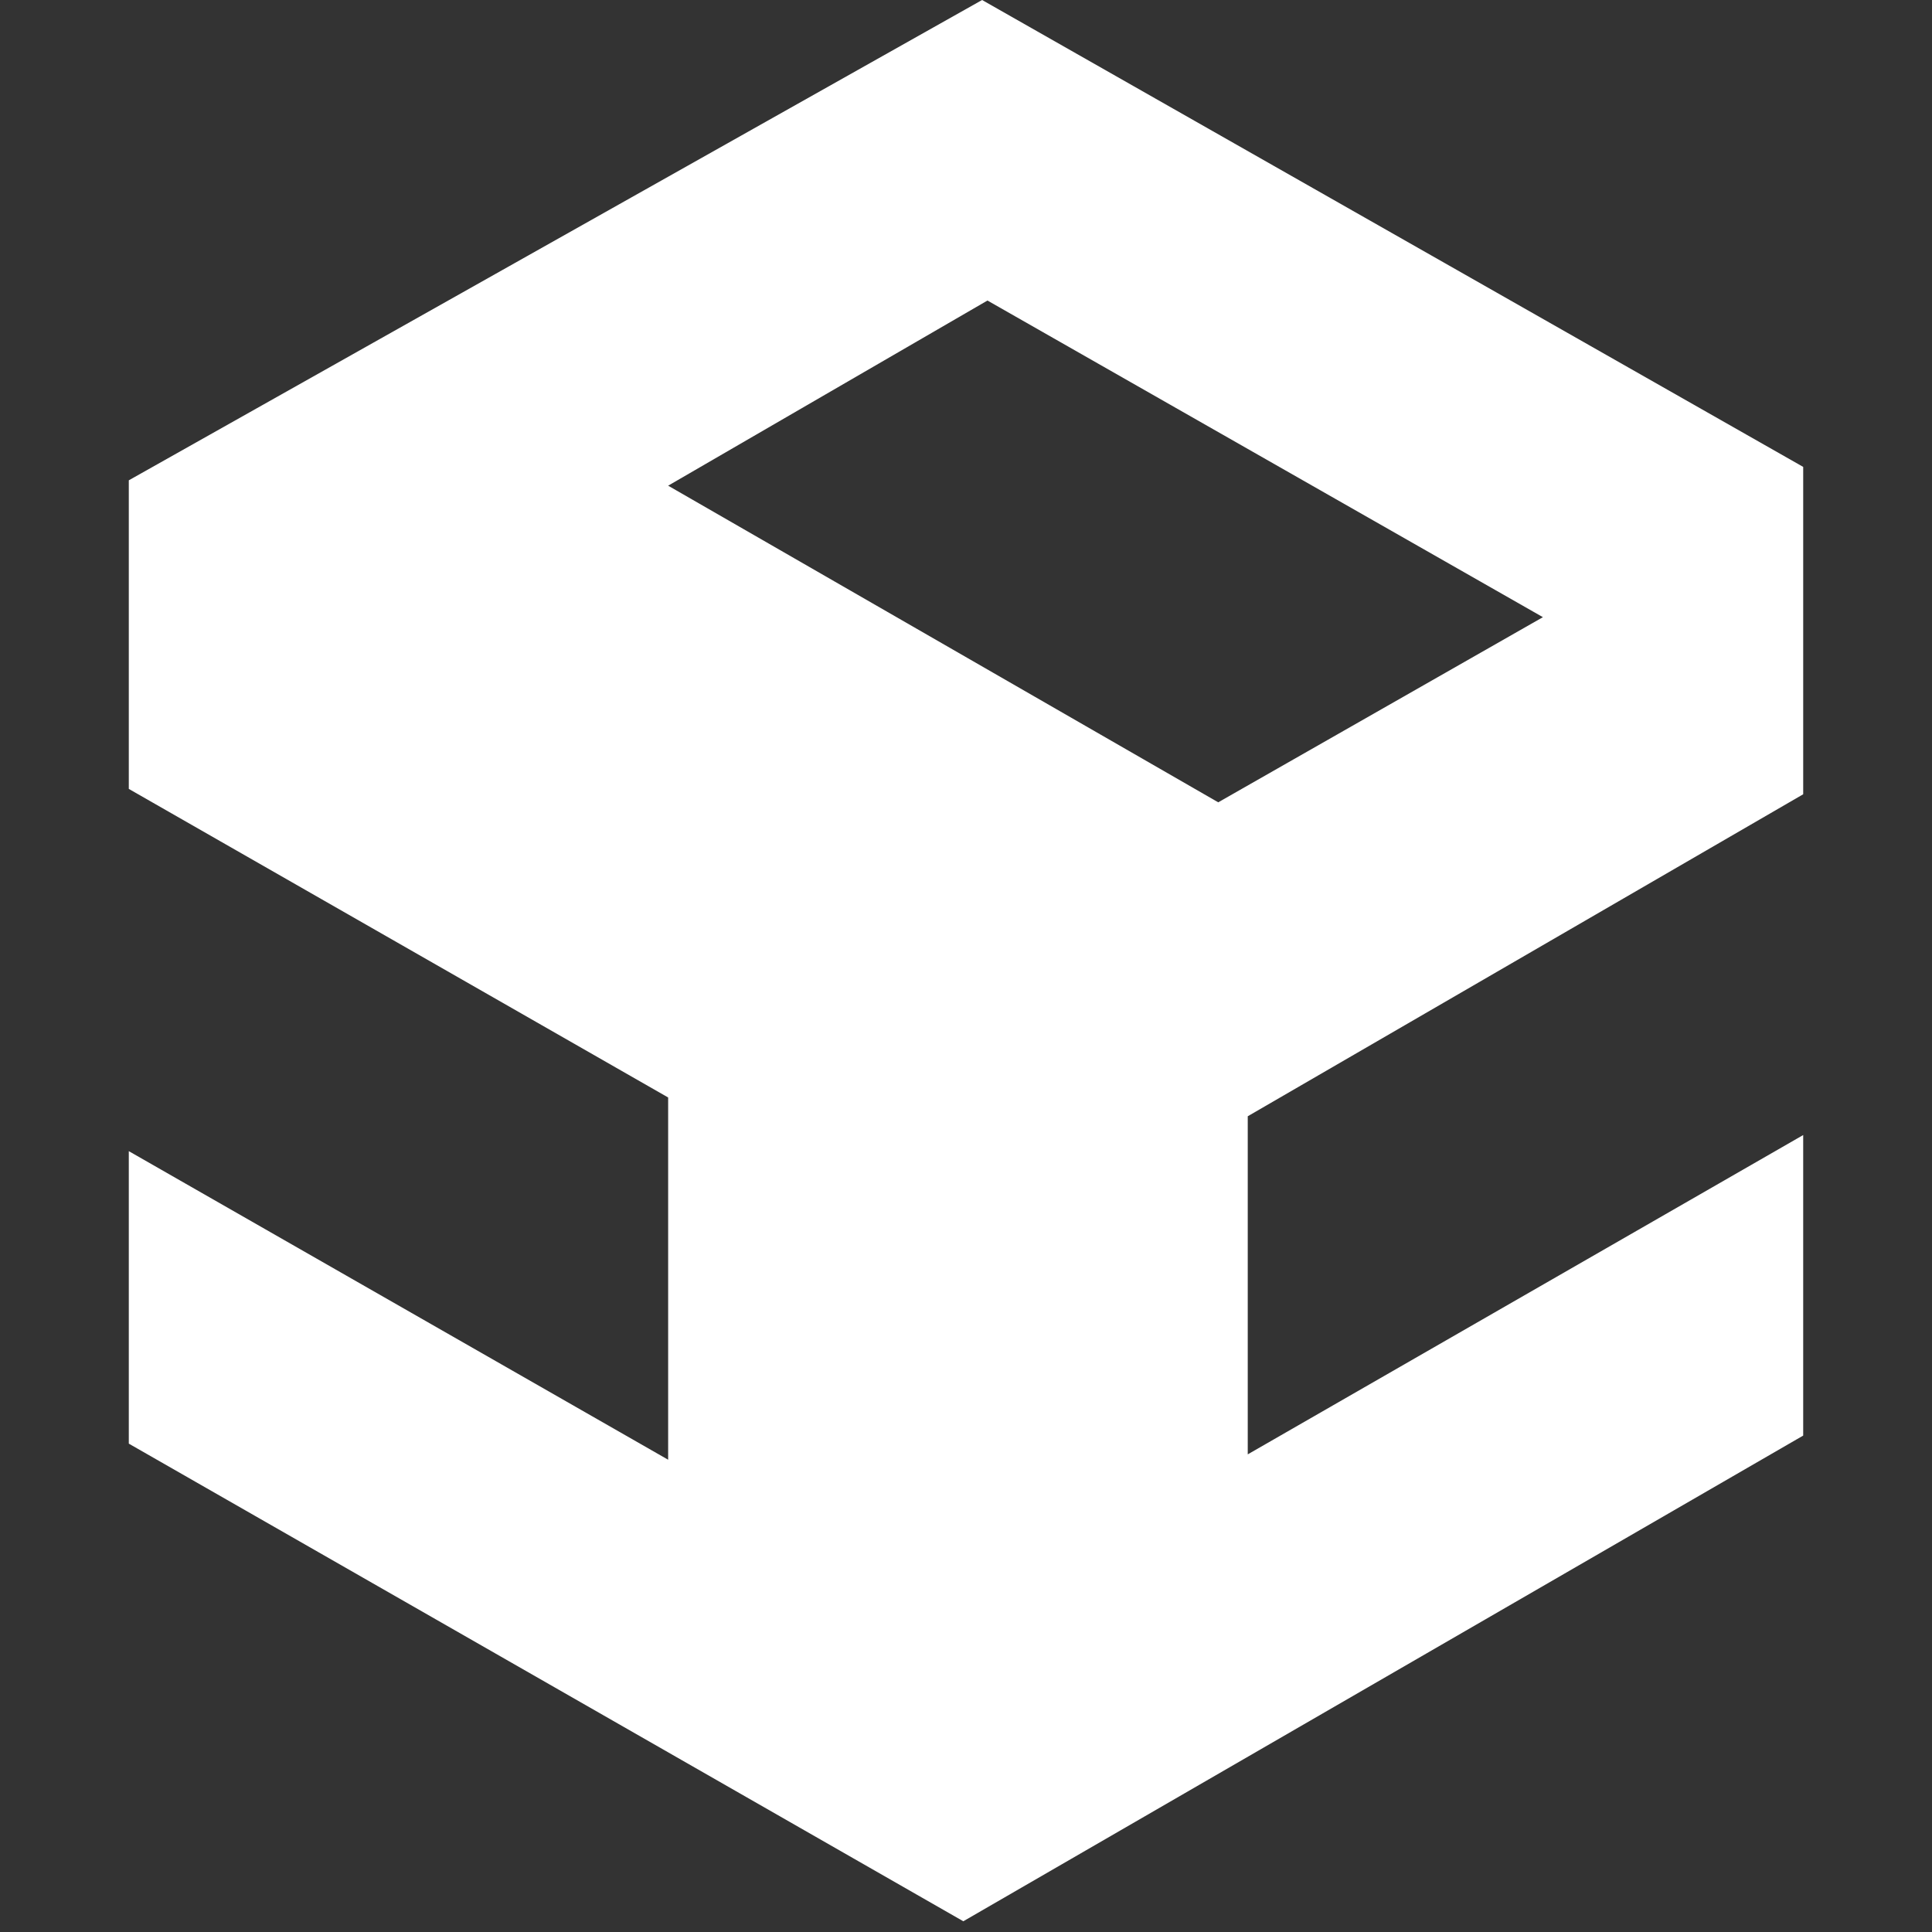 <svg enable-background="new 0 0 72 72" viewBox="0 0 72 72" xmlns="http://www.w3.org/2000/svg"><rect x="0" y="0" width="72" height="72" fill="#333333" stroke="none"/><path d="m67.2 29.6v-12.2l-30.6-17.4-31.8 17.9v11.5l20.1 11.5v13.5l-20.1-11.5v10.9l31.1 17.8 31.3-18.1v-11.2l-20.7 11.9v-12.6zm-21.8.3-20.5-11.8 11.9-6.9 20.7 11.8z" fill="#fff"/></svg>